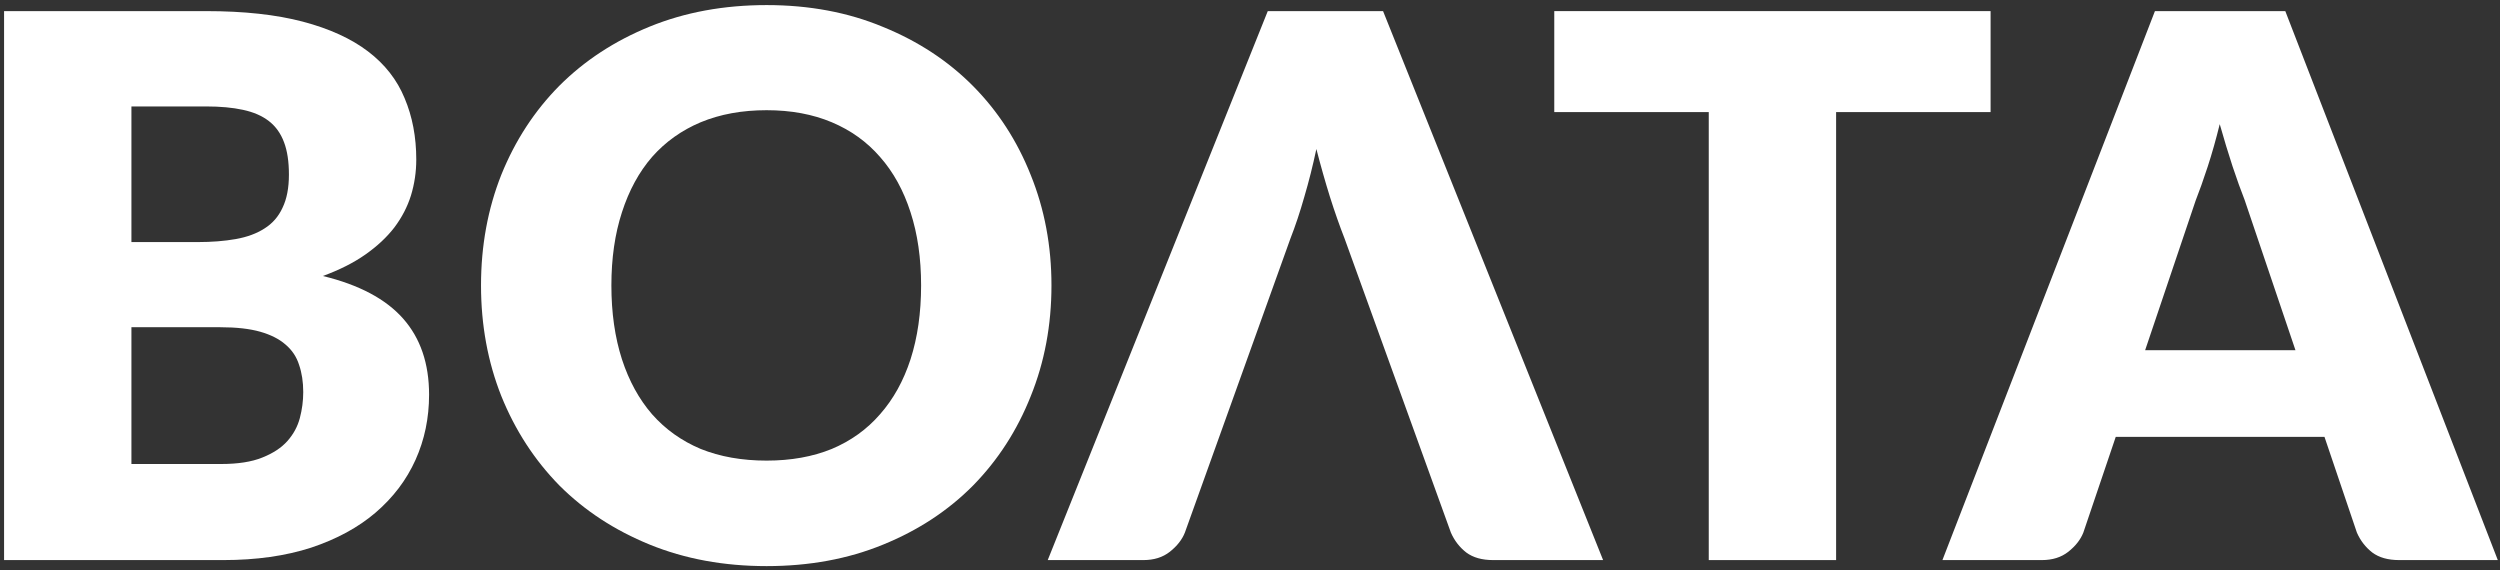<svg width="491" height="112" viewBox="0 0 491 112" fill="none" xmlns="http://www.w3.org/2000/svg">
<rect x="0" y="0" width="491" height="112" fill="#333333" stroke="none"/>
<g clip-path="url(#clip0_4163_157)">
<path d="M43.424 91.13C46.729 91.13 49.418 90.711 51.49 89.872C53.611 89.033 55.264 87.948 56.448 86.616C57.632 85.284 58.446 83.779 58.89 82.102C59.334 80.425 59.556 78.723 59.556 76.996C59.556 75.023 59.285 73.247 58.742 71.668C58.248 70.089 57.361 68.757 56.078 67.672C54.844 66.587 53.192 65.748 51.12 65.156C49.048 64.564 46.433 64.268 43.276 64.268H25.812V91.13H43.424ZM25.812 20.904V47.544H38.836C41.599 47.544 44.09 47.347 46.31 46.952C48.53 46.557 50.404 45.867 51.934 44.88C53.513 43.893 54.697 42.537 55.486 40.81C56.325 39.083 56.744 36.913 56.744 34.298C56.744 31.733 56.423 29.611 55.782 27.934C55.141 26.207 54.154 24.826 52.822 23.79C51.49 22.754 49.788 22.014 47.716 21.57C45.693 21.126 43.276 20.904 40.464 20.904H25.812ZM40.464 2.182C47.913 2.182 54.252 2.873 59.482 4.254C64.711 5.635 68.978 7.584 72.284 10.1C75.589 12.616 77.982 15.675 79.462 19.276C80.991 22.877 81.756 26.898 81.756 31.338C81.756 33.755 81.41 36.099 80.72 38.368C80.029 40.588 78.944 42.685 77.464 44.658C75.984 46.582 74.085 48.358 71.766 49.986C69.447 51.614 66.66 53.02 63.404 54.204C70.508 55.931 75.762 58.718 79.166 62.566C82.57 66.414 84.272 71.397 84.272 77.514C84.272 82.102 83.384 86.369 81.608 90.316C79.832 94.263 77.217 97.716 73.764 100.676C70.36 103.587 66.142 105.881 61.11 107.558C56.078 109.186 50.331 110 43.868 110H0.8V2.182H40.464Z" fill="white"/>
<path d="M206.508 56.054C206.508 63.849 205.152 71.101 202.438 77.81C199.774 84.519 196 90.365 191.116 95.348C186.232 100.281 180.337 104.154 173.43 106.966C166.573 109.778 158.951 111.184 150.564 111.184C142.178 111.184 134.531 109.778 127.624 106.966C120.718 104.154 114.798 100.281 109.864 95.348C104.98 90.365 101.182 84.519 98.468 77.81C95.804 71.101 94.472 63.849 94.472 56.054C94.472 48.259 95.804 41.007 98.468 34.298C101.182 27.589 104.98 21.767 109.864 16.834C114.798 11.901 120.718 8.028 127.624 5.216C134.531 2.404 142.178 0.998 150.564 0.998C158.951 0.998 166.573 2.429 173.43 5.29C180.337 8.102 186.232 11.975 191.116 16.908C196 21.841 199.774 27.663 202.438 34.372C205.152 41.081 206.508 48.309 206.508 56.054ZM180.904 56.054C180.904 50.726 180.214 45.941 178.832 41.698C177.451 37.406 175.453 33.78 172.838 30.82C170.273 27.86 167.116 25.591 163.366 24.012C159.617 22.433 155.35 21.644 150.564 21.644C145.73 21.644 141.413 22.433 137.614 24.012C133.865 25.591 130.683 27.86 128.068 30.82C125.503 33.78 123.53 37.406 122.148 41.698C120.767 45.941 120.076 50.726 120.076 56.054C120.076 61.431 120.767 66.266 122.148 70.558C123.53 74.801 125.503 78.402 128.068 81.362C130.683 84.322 133.865 86.591 137.614 88.17C141.413 89.699 145.73 90.464 150.564 90.464C155.35 90.464 159.617 89.699 163.366 88.17C167.116 86.591 170.273 84.322 172.838 81.362C175.453 78.402 177.451 74.801 178.832 70.558C180.214 66.266 180.904 61.431 180.904 56.054Z" fill="white"/>
<path d="M314.85 110H293.242C291.071 110 289.32 109.507 287.988 108.52C286.656 107.484 285.645 106.177 284.954 104.598L264.086 46.878C263.099 44.362 262.137 41.624 261.2 38.664C260.263 35.655 259.375 32.522 258.536 29.266C257.845 32.522 257.056 35.655 256.168 38.664C255.329 41.624 254.417 44.362 253.43 46.878L232.71 104.598C232.167 105.979 231.181 107.237 229.75 108.372C228.369 109.457 226.642 110 224.57 110H205.774L248.99 2.182H271.634L314.85 110Z" fill="white"/>
<path d="M390.951 22.014H360.611V110H335.599V22.014H305.259V2.182H390.951V22.014Z" fill="white"/>
<path d="M450.83 68.782L440.84 39.256C440.1 37.381 439.31 35.186 438.472 32.67C437.633 30.105 436.794 27.342 435.956 24.382C435.216 27.391 434.426 30.179 433.588 32.744C432.749 35.309 431.96 37.529 431.22 39.404L421.304 68.782H450.83ZM490.568 110H471.18C469.009 110 467.258 109.507 465.926 108.52C464.594 107.484 463.582 106.177 462.892 104.598L456.528 85.802H415.532L409.168 104.598C408.625 105.979 407.638 107.237 406.208 108.372C404.826 109.457 403.1 110 401.028 110H381.492L423.228 2.182H448.832L490.568 110Z" fill="white"/>
</g>
<defs>
<clipPath id="clip0_4163_157">
<rect width="491" height="112" fill="white"/>
</clipPath>
</defs>
</svg>
